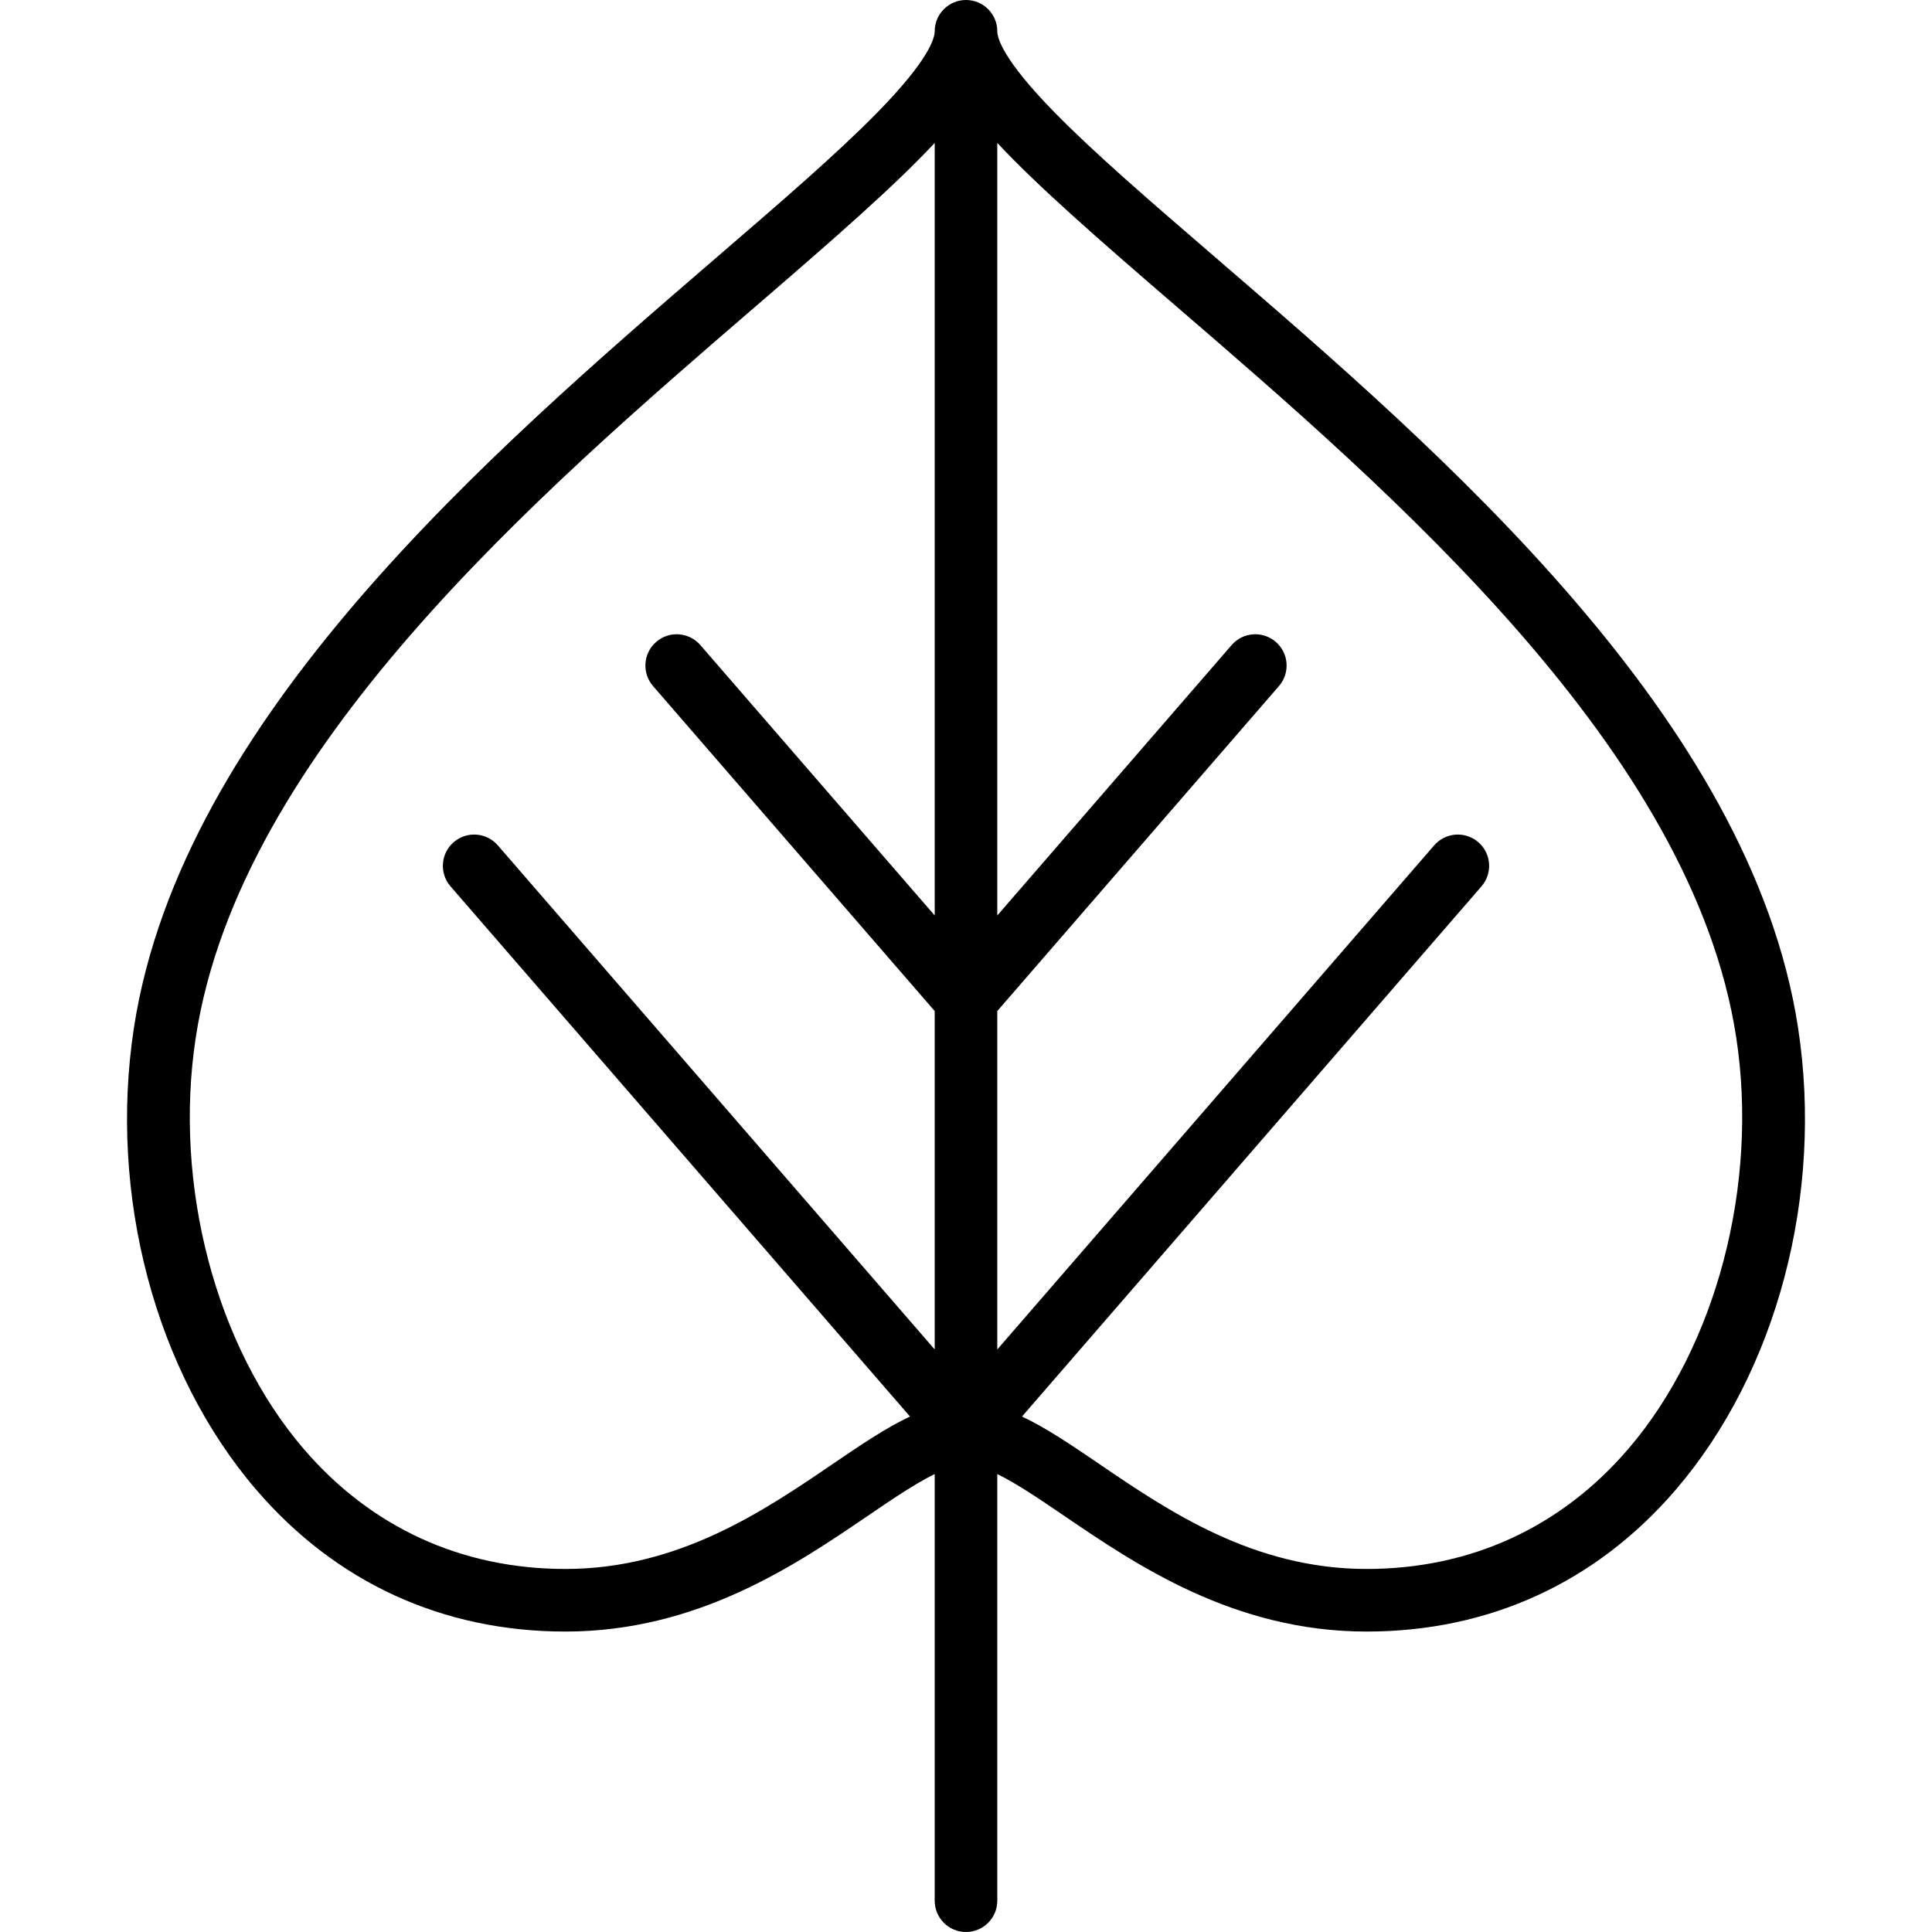 <?xml version='1.0' encoding='iso-8859-1'?>
<svg version="1.1" xmlns="http://www.w3.org/2000/svg" viewBox="0 0 462.999 462.999" xmlns:xlink="http://www.w3.org/1999/xlink" enable-background="new 0 0 462.999 462.999">
  <path d="m430.912,246.365c-11.335-74.115-85.438-137.969-139.547-184.593-15.57-13.417-29.018-25.004-38.659-34.85-12.371-12.633-13.707-17.791-13.707-19.422 0-4.142-3.357-7.5-7.5-7.5s-7.5,3.358-7.5,7.5c0,1.631-1.336,6.789-13.707,19.422-9.642,9.846-23.089,21.433-38.659,34.85-54.108,46.624-128.212,110.478-139.547,184.593-6.126,40.053 5.114,82.456 29.332,110.66 19.085,22.226 44.702,33.974 74.081,33.974 31.733,0 55.259-16.017 72.436-27.712 5.774-3.931 11.347-7.725 16.064-10.032v102.244c0,4.142 3.357,7.5 7.5,7.5s7.5-3.358 7.5-7.5v-102.244c4.717,2.307 10.29,6.1 16.064,10.032 17.177,11.695 40.702,27.712 72.436,27.712 29.379,0 54.996-11.748 74.081-33.974 24.218-28.204 35.458-70.607 29.332-110.66zm-231.419,104.522c-16.433,11.188-36.883,25.111-63.994,25.111-24.871,0-46.553-9.94-62.701-28.746-21.124-24.601-31.284-63.312-25.884-98.62 10.497-68.637 82.174-130.4 134.51-175.497 18.669-16.087 32.915-28.543 42.575-38.883v185.141l-56.165-64.806c-2.713-3.131-7.45-3.469-10.58-0.755-3.13,2.712-3.469,7.449-0.756,10.58l67.501,77.886v81.096l-104.698-120.807c-2.714-3.131-7.45-3.469-10.58-0.755-3.13,2.712-3.469,7.449-0.756,10.58l110.114,127.054c-5.879,2.77-11.979,6.923-18.586,11.421zm190.707-3.634c-16.148,18.806-37.83,28.746-62.701,28.746-27.111,0-47.562-13.923-63.994-25.111-6.607-4.498-12.706-8.651-18.585-11.421l110.114-127.054c2.713-3.13 2.374-7.867-0.756-10.58-3.13-2.713-7.866-2.375-10.58,0.755l-104.699,120.805v-81.096l67.501-77.886c2.713-3.13 2.374-7.867-0.756-10.58-3.13-2.713-7.867-2.375-10.58,0.755l-56.165,64.806v-185.14c9.661,10.34 23.906,22.797 42.575,38.883 52.336,45.097 124.013,106.86 134.51,175.497 5.401,35.309-4.76,74.02-25.884,98.621z"/>
</svg>
